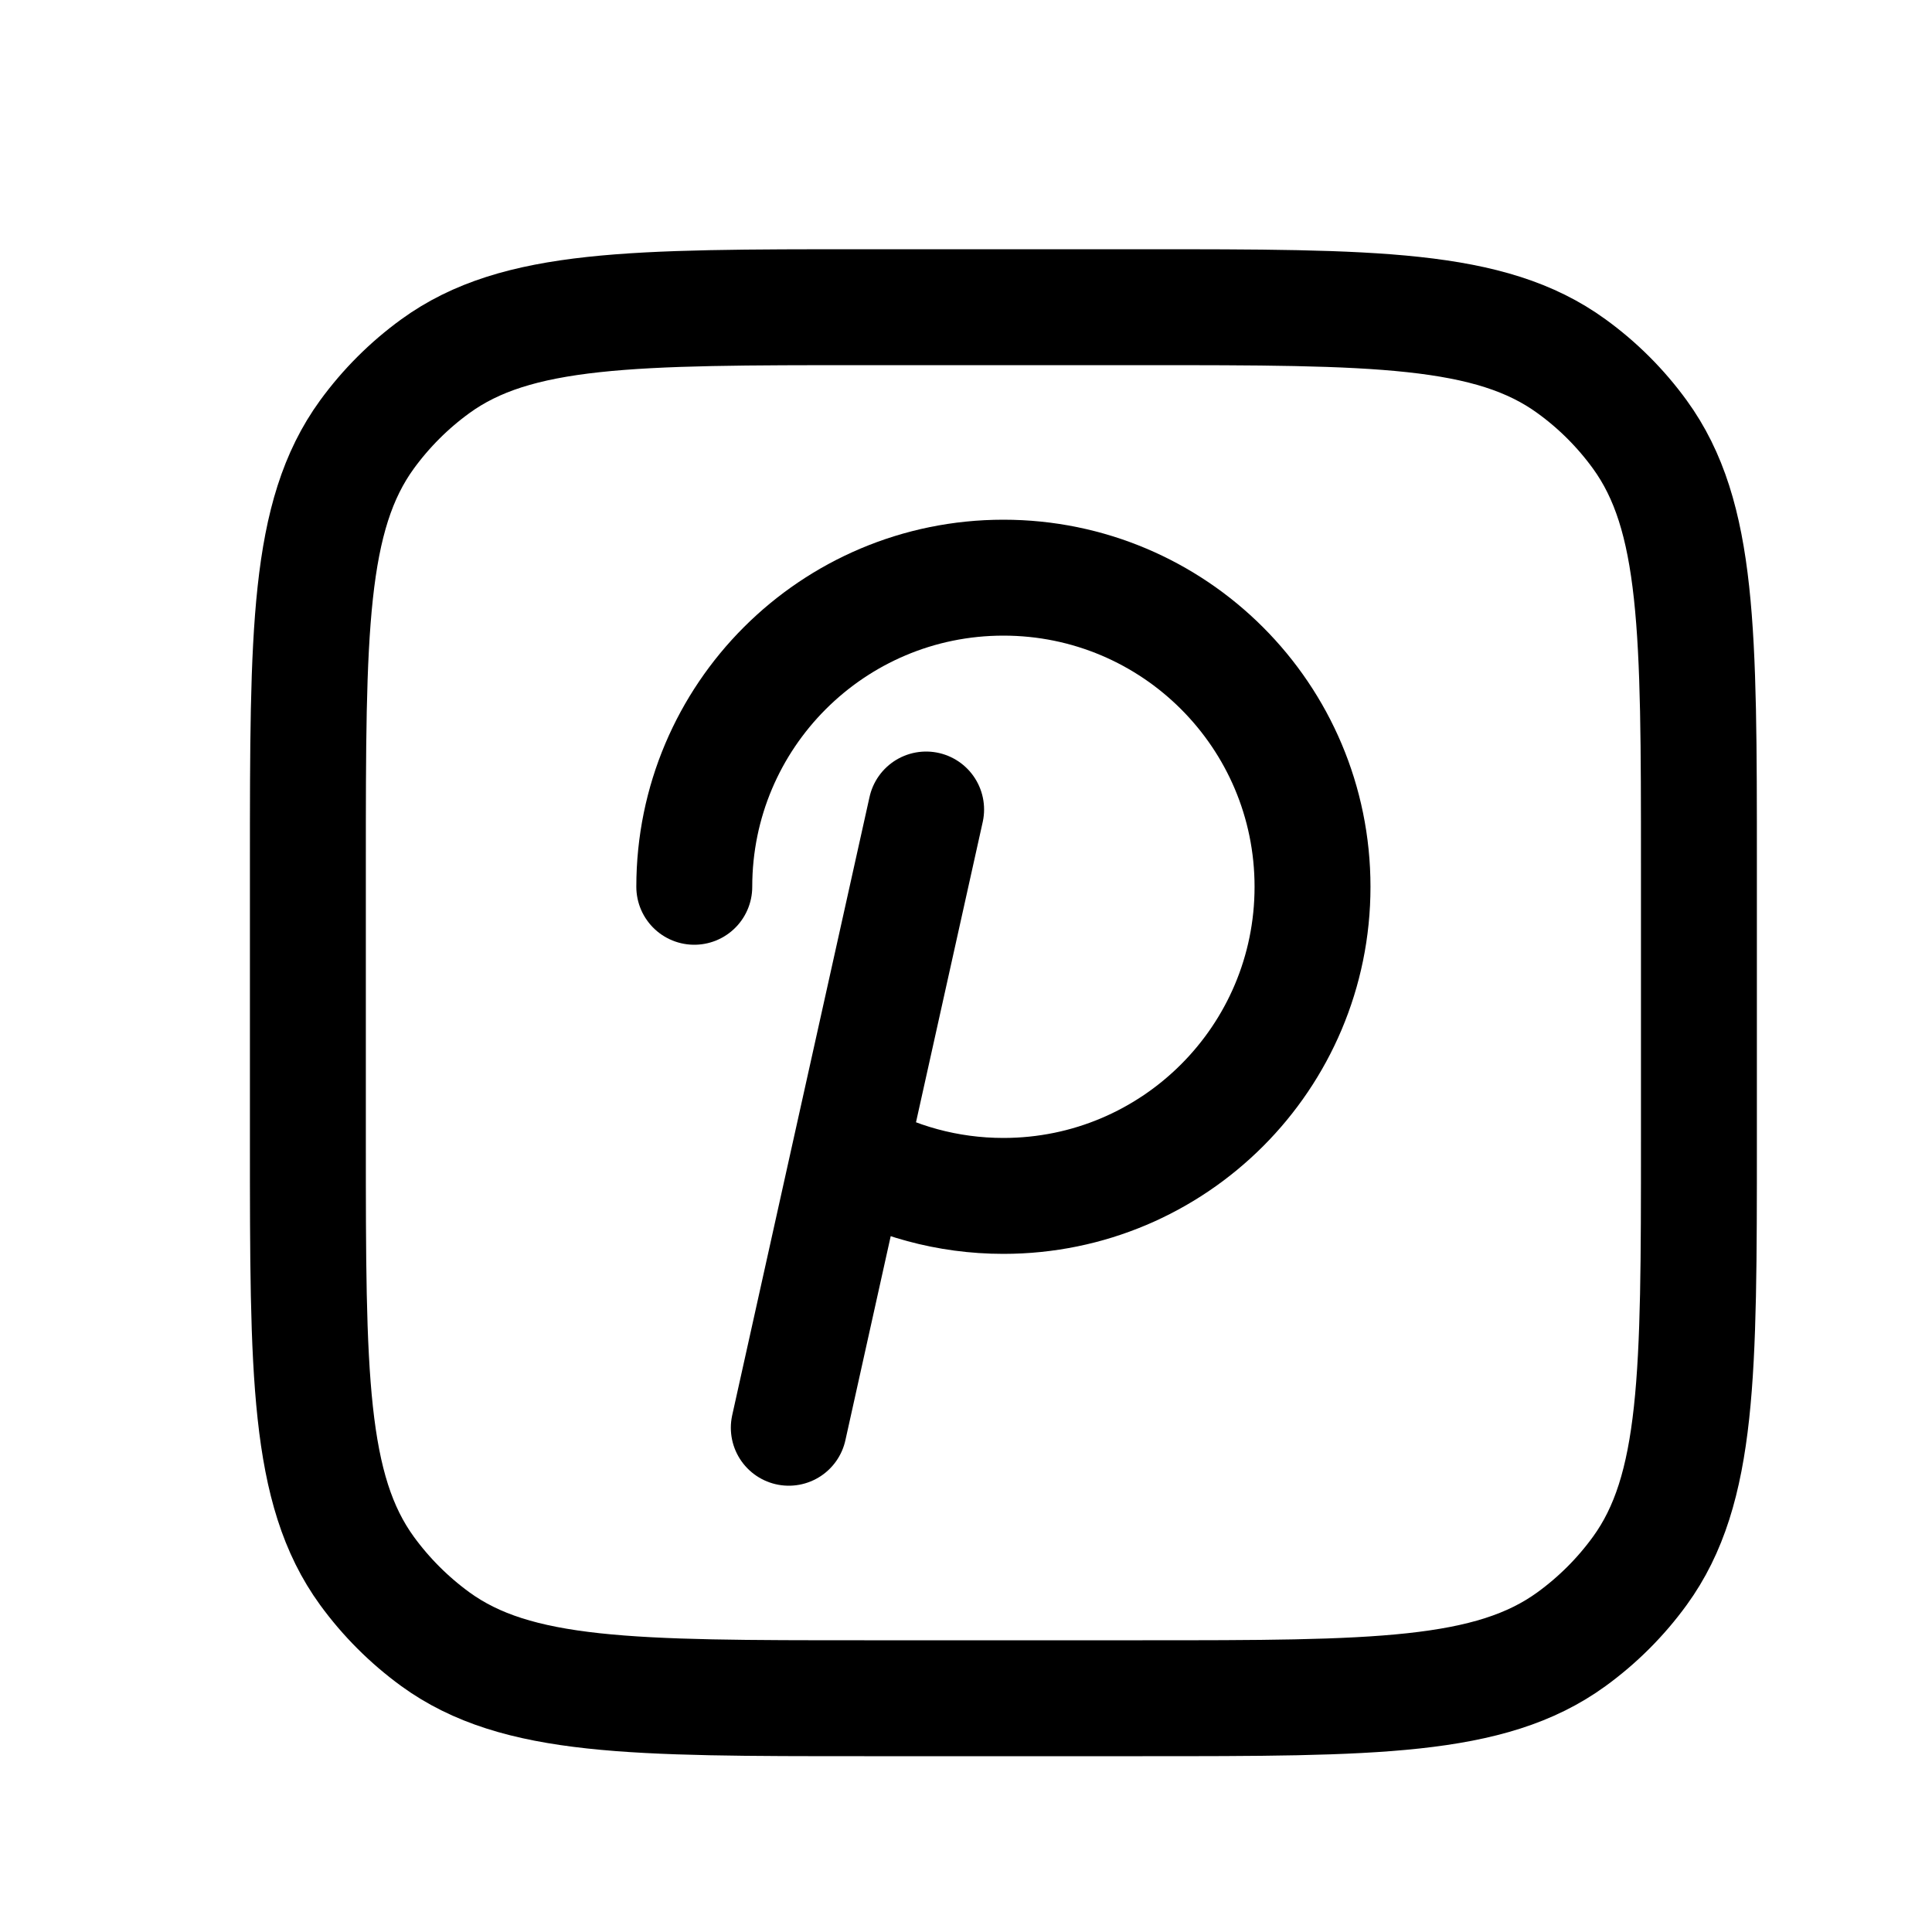 <svg width="25" height="25" viewBox="0 0 25 25" fill="none" xmlns="http://www.w3.org/2000/svg">
<path d="M8.984 11.475C8.984 9.265 10.775 7.475 12.984 7.475C15.194 7.475 16.984 9.265 16.984 11.475C16.984 13.684 15.194 15.475 12.984 15.475C12.259 15.475 11.578 15.281 10.991 14.944M10.991 14.944L11.984 10.475M10.991 14.944L10.207 18.475" stroke="black" stroke-width="1.5" stroke-linecap="round" stroke-linejoin="round"/>
<path d="M14.784 3.975H11.184C8.185 3.975 6.685 3.975 5.633 4.739C5.294 4.985 4.995 5.284 4.748 5.623C3.984 6.675 3.984 8.175 3.984 11.175V14.775C3.984 17.774 3.984 19.274 4.748 20.326C4.995 20.665 5.294 20.964 5.633 21.211C6.685 21.975 8.185 21.975 11.184 21.975H14.784C17.784 21.975 19.284 21.975 20.335 21.211C20.675 20.964 20.974 20.665 21.22 20.326C21.984 19.274 21.984 17.774 21.984 14.775V11.175C21.984 8.175 21.984 6.675 21.22 5.623C20.974 5.284 20.675 4.985 20.335 4.739C19.284 3.975 17.784 3.975 14.784 3.975Z" stroke="black" stroke-width="1.5" stroke-linecap="round" stroke-linejoin="round"/>
</svg>
